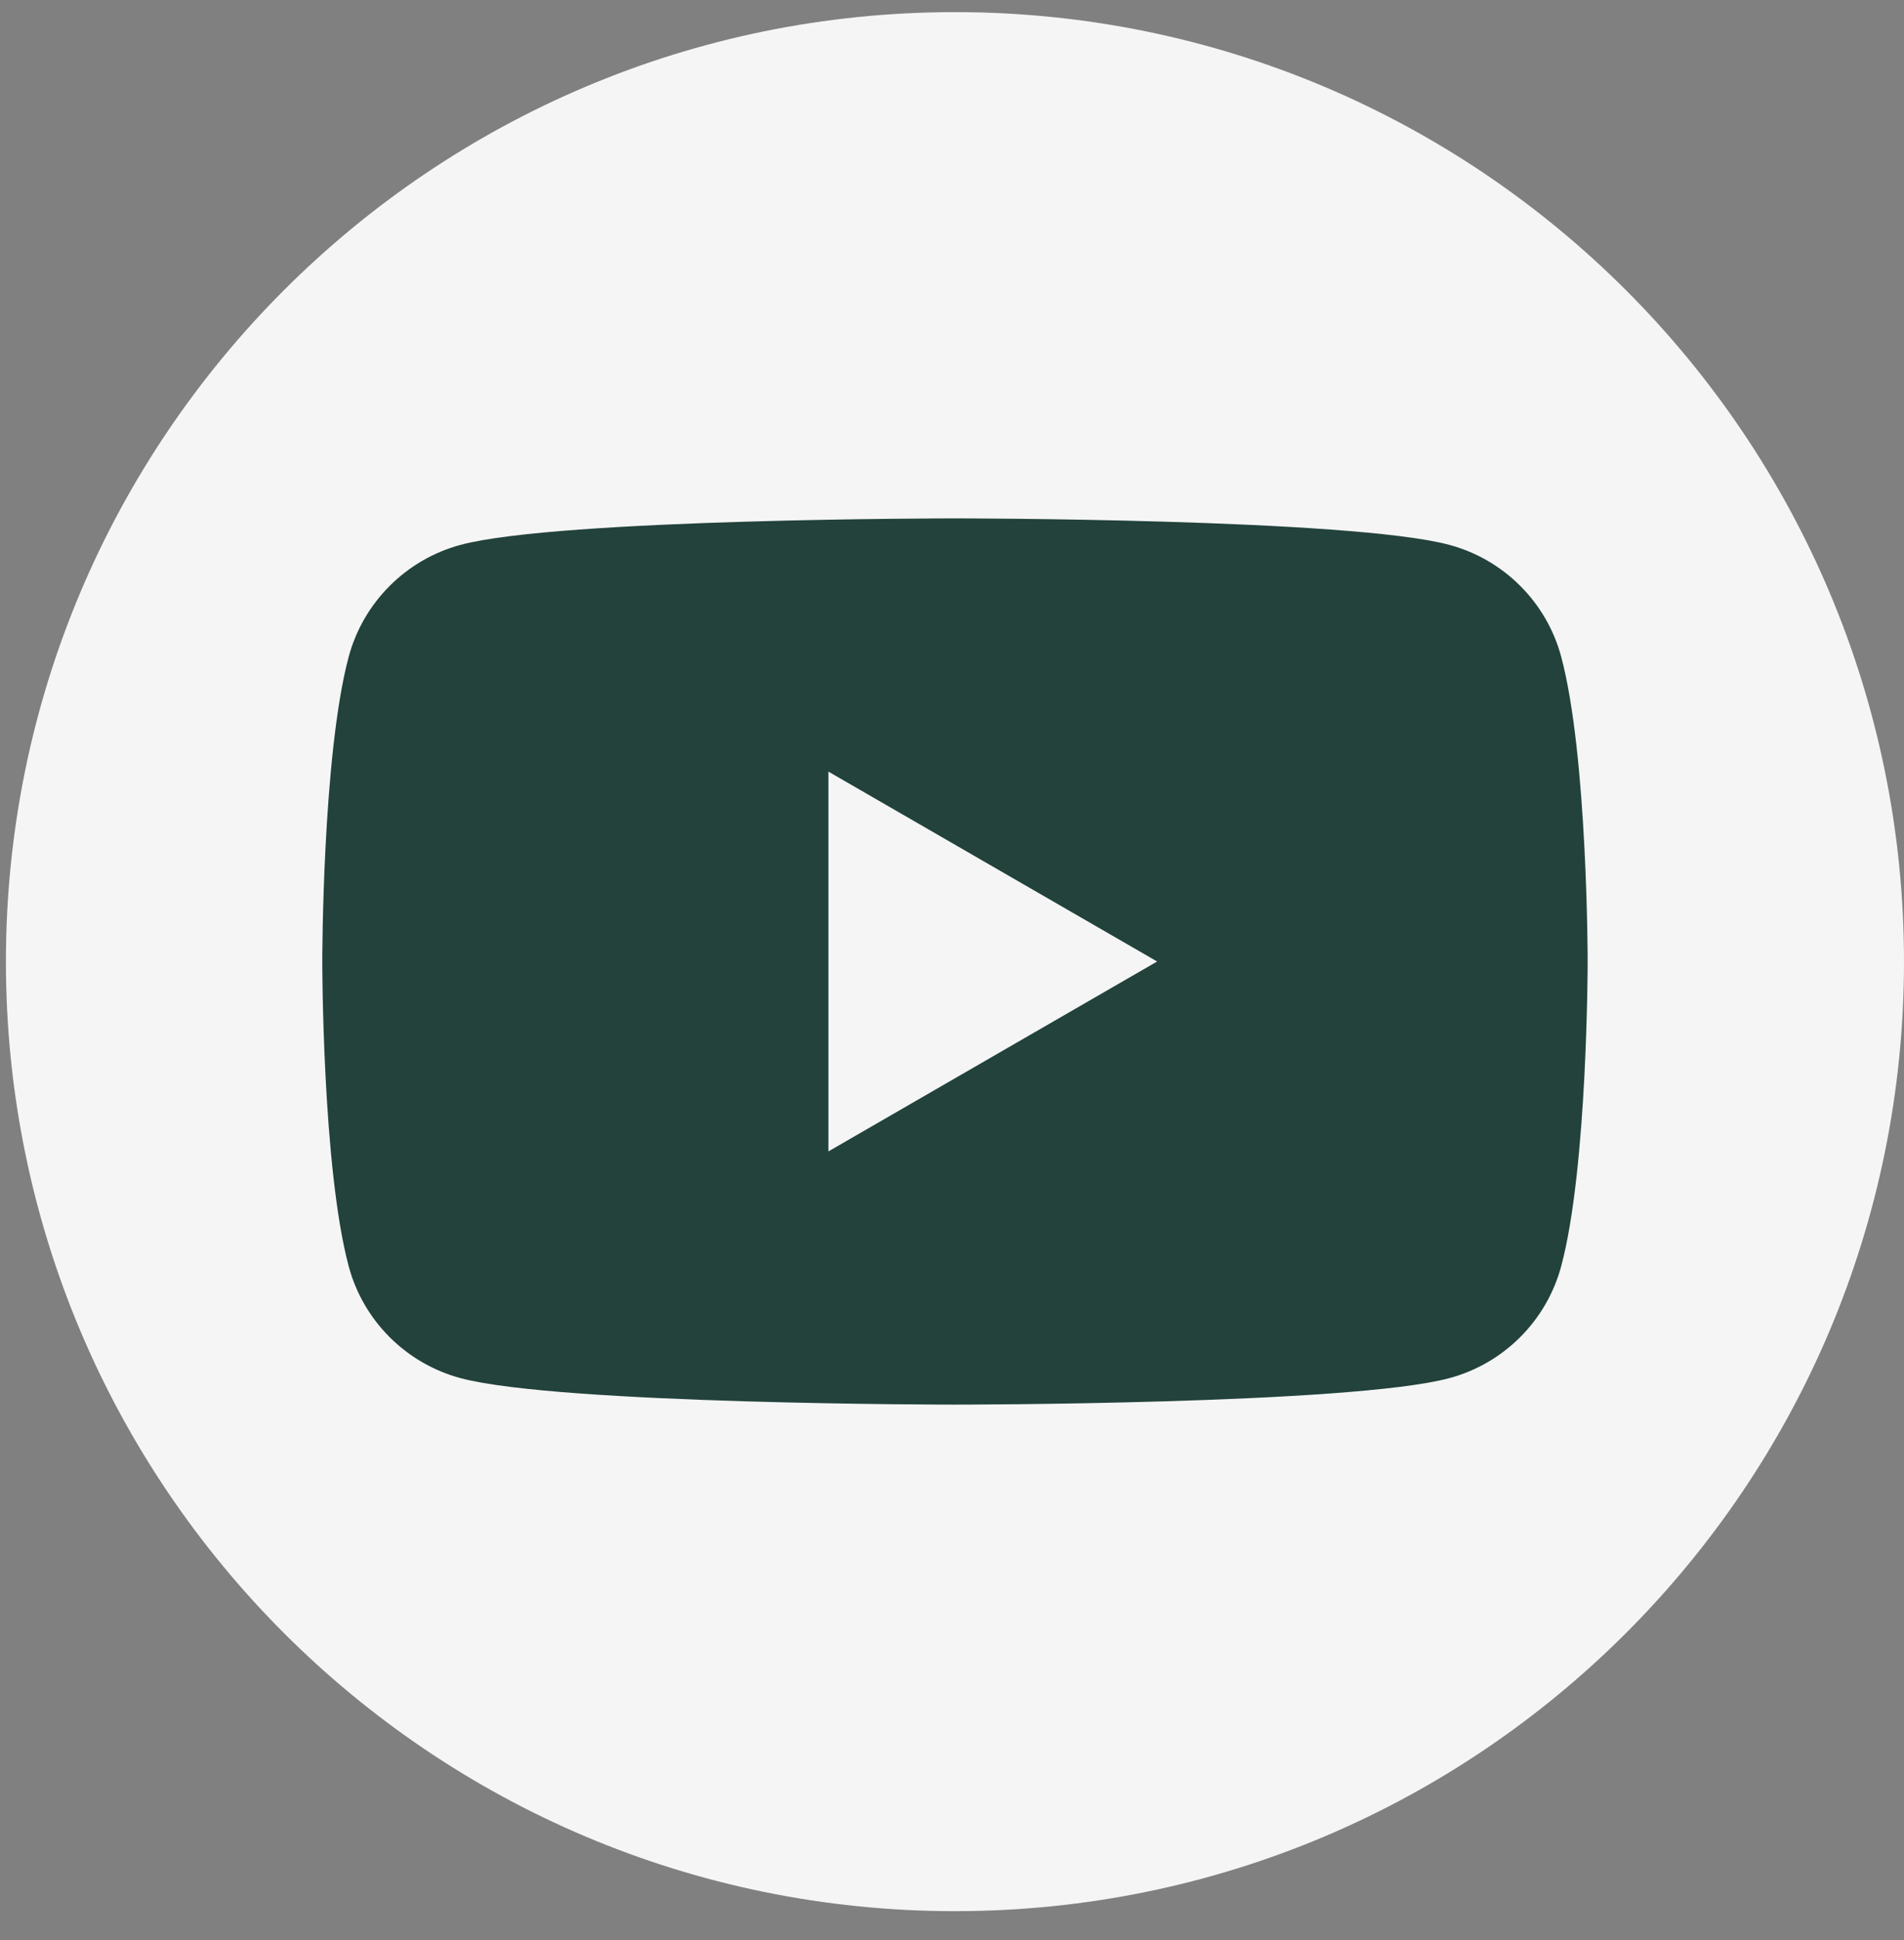 <svg width="54" height="55" viewBox="0 0 54 55" fill="none" xmlns="http://www.w3.org/2000/svg">
<rect x="0" y="0" width="54" height="55" fill="#808080" stroke="none"/>
<path d="M27.084 54.176C41.949 54.176 54 42.125 54 27.26C54 12.394 41.949 0.344 27.084 0.344C12.219 0.344 0.168 12.394 0.168 27.26C0.168 42.125 12.219 54.176 27.084 54.176Z" fill="#F5F5F5"/>
<path d="M44.278 18.619C43.867 17.076 42.651 15.86 41.104 15.445C38.305 14.695 27.084 14.695 27.084 14.695C27.084 14.695 15.863 14.695 13.063 15.445C11.52 15.86 10.304 17.072 9.889 18.619C9.14 21.418 9.14 27.256 9.14 27.256C9.14 27.256 9.14 33.094 9.889 35.893C10.3 37.436 11.516 38.653 13.063 39.067C15.863 39.817 27.084 39.817 27.084 39.817C27.084 39.817 38.305 39.817 41.104 39.067C42.647 38.653 43.863 37.44 44.278 35.893C45.028 33.094 45.028 27.256 45.028 27.256C45.028 27.256 45.028 21.418 44.278 18.619ZM23.495 32.639V21.873L32.818 27.256L23.495 32.639Z" fill="#22423B"/>
</svg>
